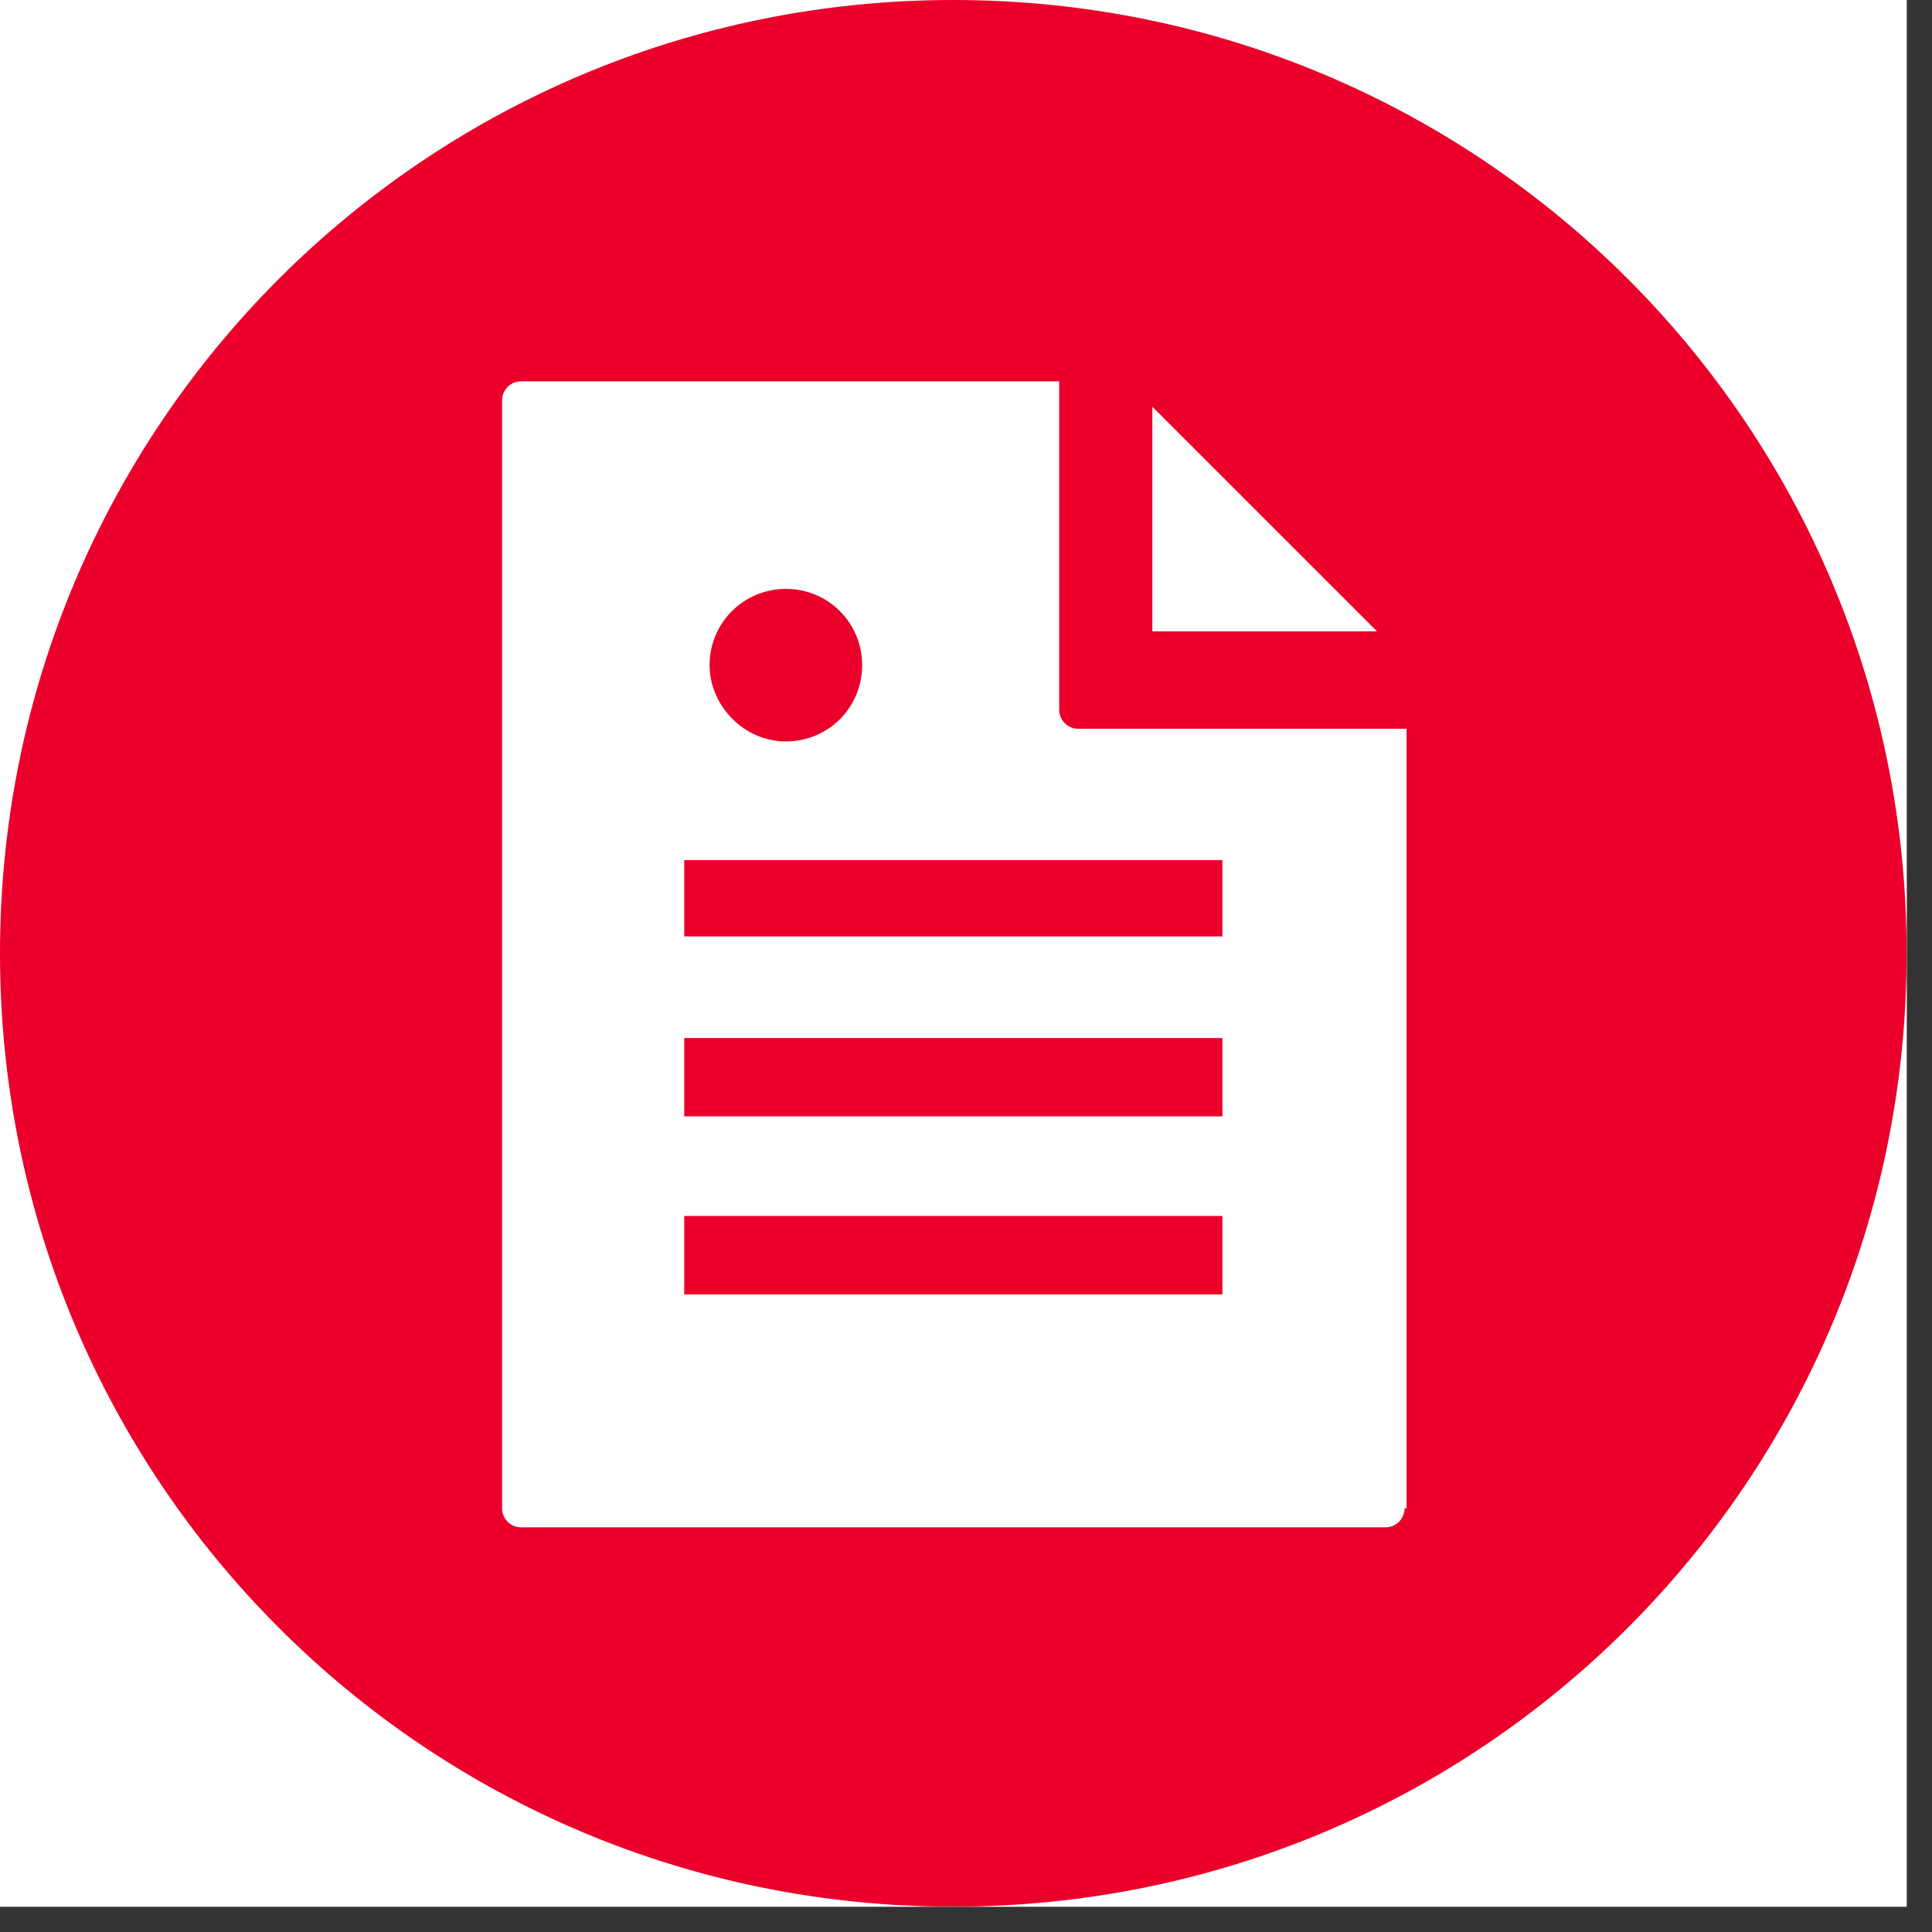 <?xml version="1.0" encoding="UTF-8"?>
<svg xmlns="http://www.w3.org/2000/svg" xmlns:xlink="http://www.w3.org/1999/xlink" width="50" zoomAndPan="magnify" viewBox="0 0 37.5 37.5" height="50" preserveAspectRatio="xMidYMid meet" version="1.2">
  <rect x="0" y="0" width="37.5" height="37.5" fill="#333333" stroke="none"/>
  <defs>
    <clipPath id="5ba2f06d91">
      <path d="M 0 0 L 37.008 0 L 37.008 37.008 L 0 37.008 Z M 0 0 "></path>
    </clipPath>
  </defs>
  <g id="0a3bfa94b7">
    <g clip-rule="nonzero" clip-path="url(#5ba2f06d91)">
      <path style=" stroke:none;fill-rule:nonzero;fill:#ffffff;fill-opacity:1;" d="M 0 0 L 37.008 0 L 37.008 37.008 L 0 37.008 Z M 0 0 "></path>
      <path style=" stroke:none;fill-rule:nonzero;fill:#ffffff;fill-opacity:1;" d="M 0 0 L 37.008 0 L 37.008 37.008 L 0 37.008 Z M 0 0 "></path>
      <path style=" stroke:none;fill-rule:nonzero;fill:#ea002a;fill-opacity:1;" d="M 15.254 14.391 C 16.078 14.391 16.734 13.734 16.734 12.91 C 16.734 12.09 16.078 11.43 15.254 11.43 C 14.434 11.43 13.773 12.09 13.773 12.91 C 13.773 13.691 14.434 14.391 15.254 14.391 Z M 23.727 25.125 L 23.727 23.602 L 13.281 23.602 L 13.281 25.125 Z M 18.504 0 C 8.266 0 0 8.266 0 18.504 C 0 28.742 8.266 37.008 18.504 37.008 C 28.742 37.008 37.008 28.742 37.008 18.504 C 37.008 8.266 28.742 0 18.504 0 Z M 26.727 12.254 L 22.367 12.254 L 22.367 7.895 Z M 27.262 29.277 C 27.262 29.48 27.098 29.645 26.891 29.645 L 10.113 29.645 C 9.91 29.645 9.746 29.48 9.746 29.277 L 9.746 7.77 C 9.746 7.566 9.91 7.402 10.113 7.402 L 20.559 7.402 L 20.559 13.773 C 20.559 13.98 20.723 14.145 20.93 14.145 L 27.301 14.145 L 27.301 29.277 Z M 23.727 18.176 L 23.727 16.695 L 13.281 16.695 L 13.281 18.176 Z M 23.727 21.668 L 23.727 20.148 L 13.281 20.148 L 13.281 21.668 Z M 23.727 21.668 "></path>
    </g>
  </g>
</svg>
